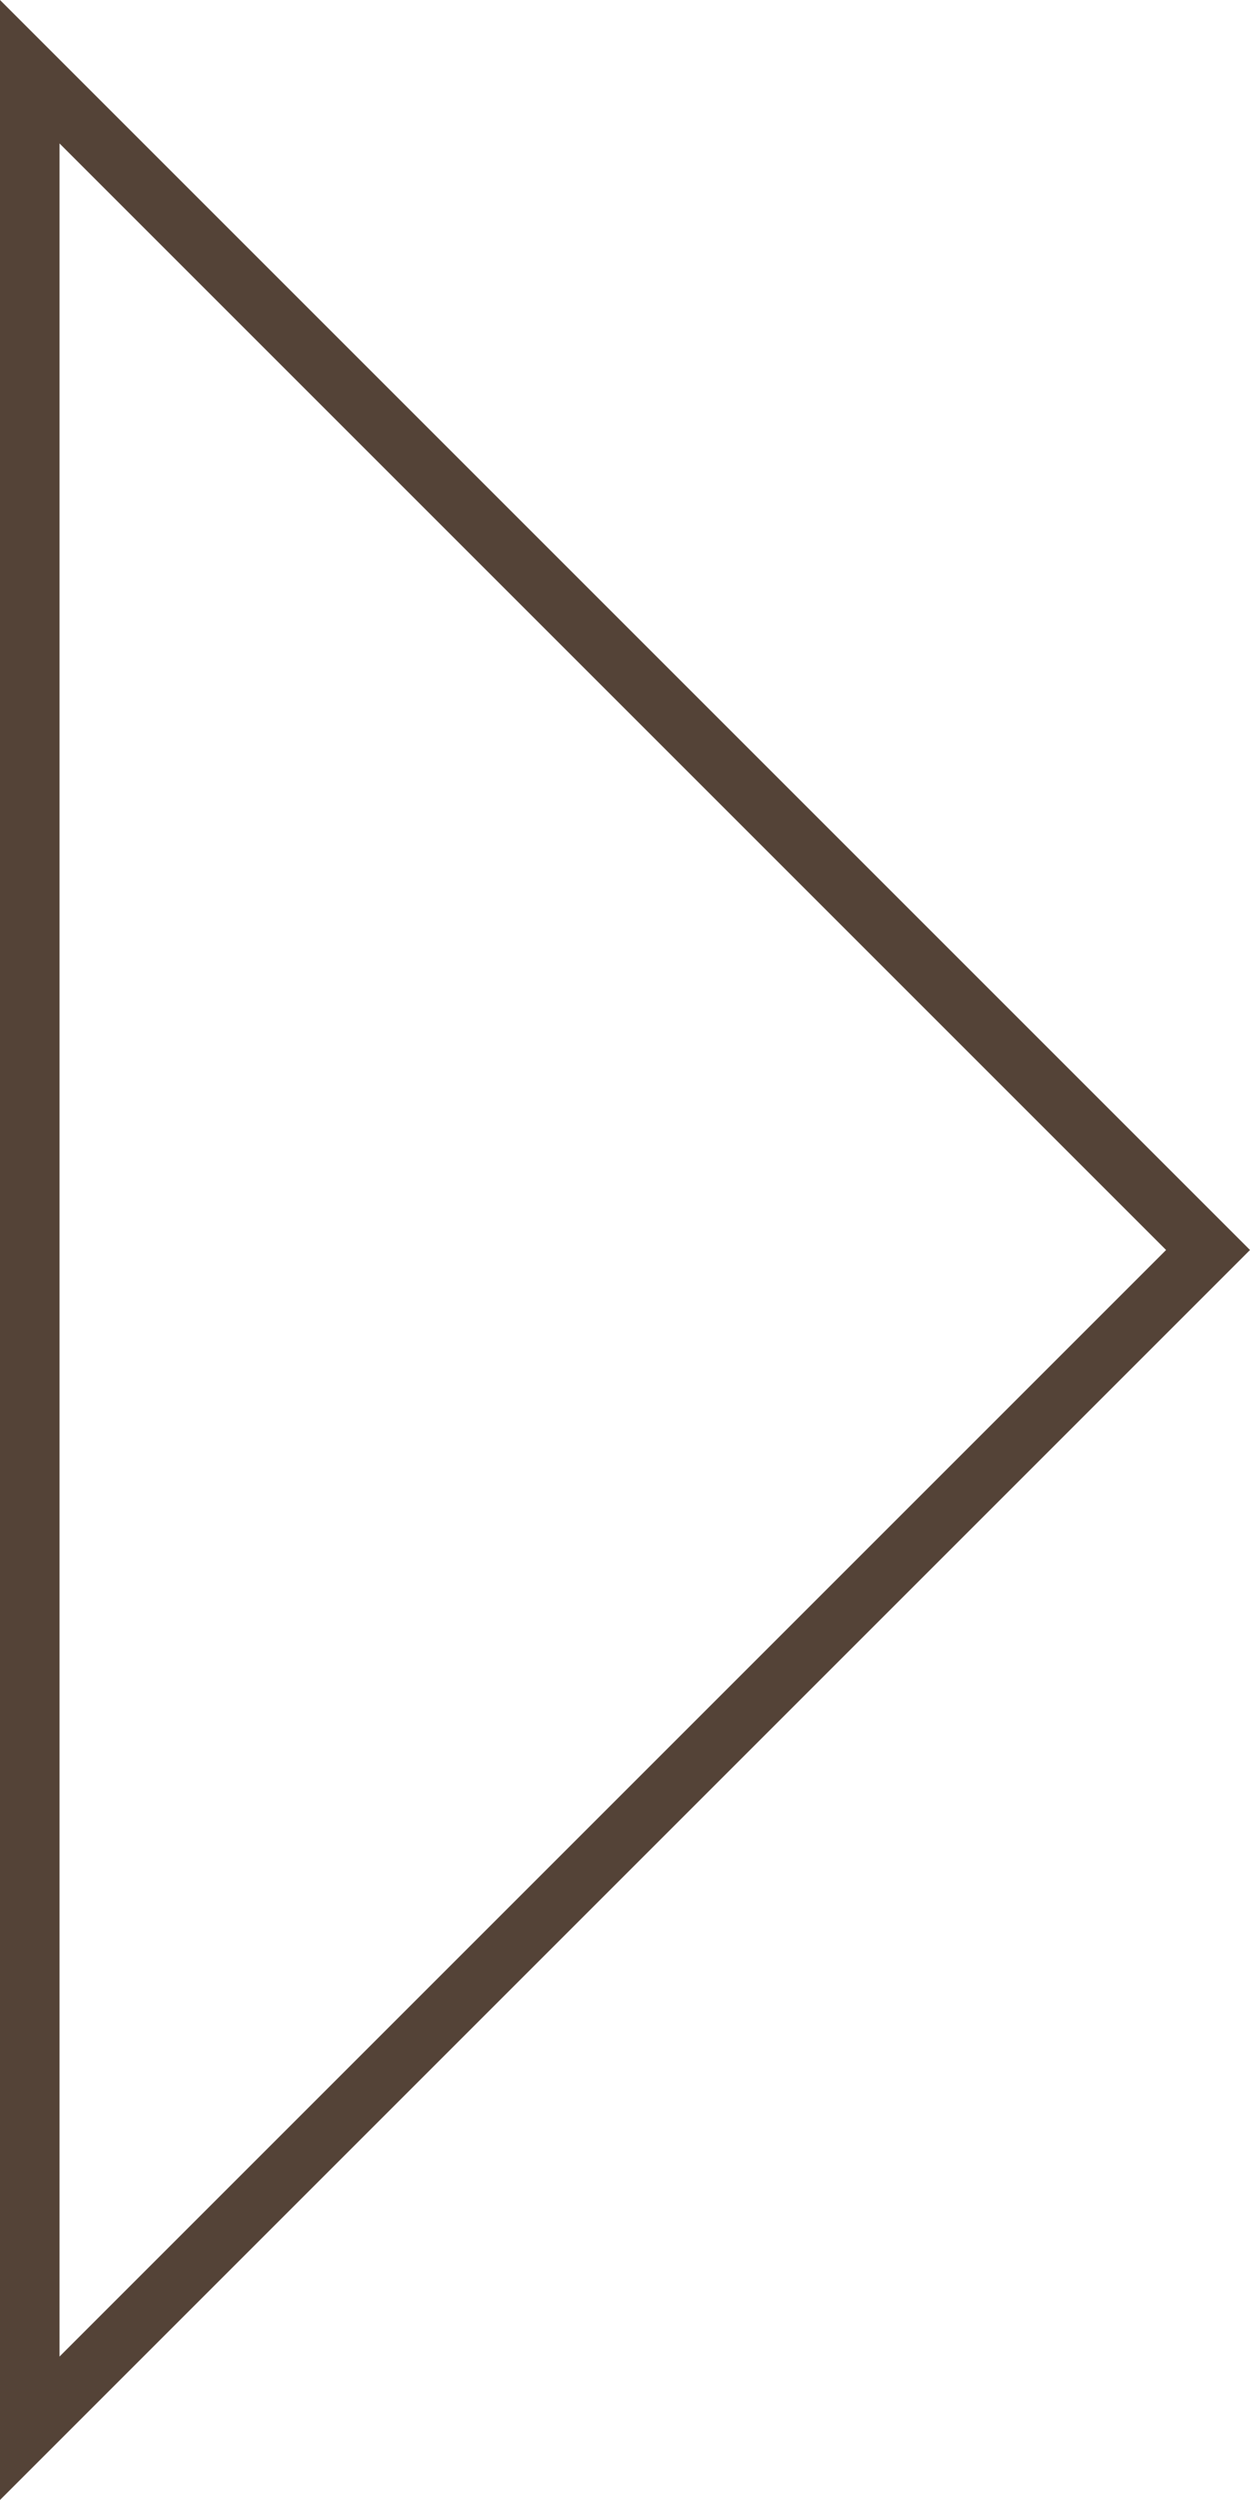 <?xml version="1.0" encoding="UTF-8"?><svg id="_イヤー_2" xmlns="http://www.w3.org/2000/svg" viewBox="0 0 21 42"><defs><style>.cls-1{fill:#544337;}</style></defs><g id="contents"><path class="cls-1" d="M1,2.41L19.59,21,1,39.59V2.41M0,0V42L21,21,0,0H0Z"/></g></svg>